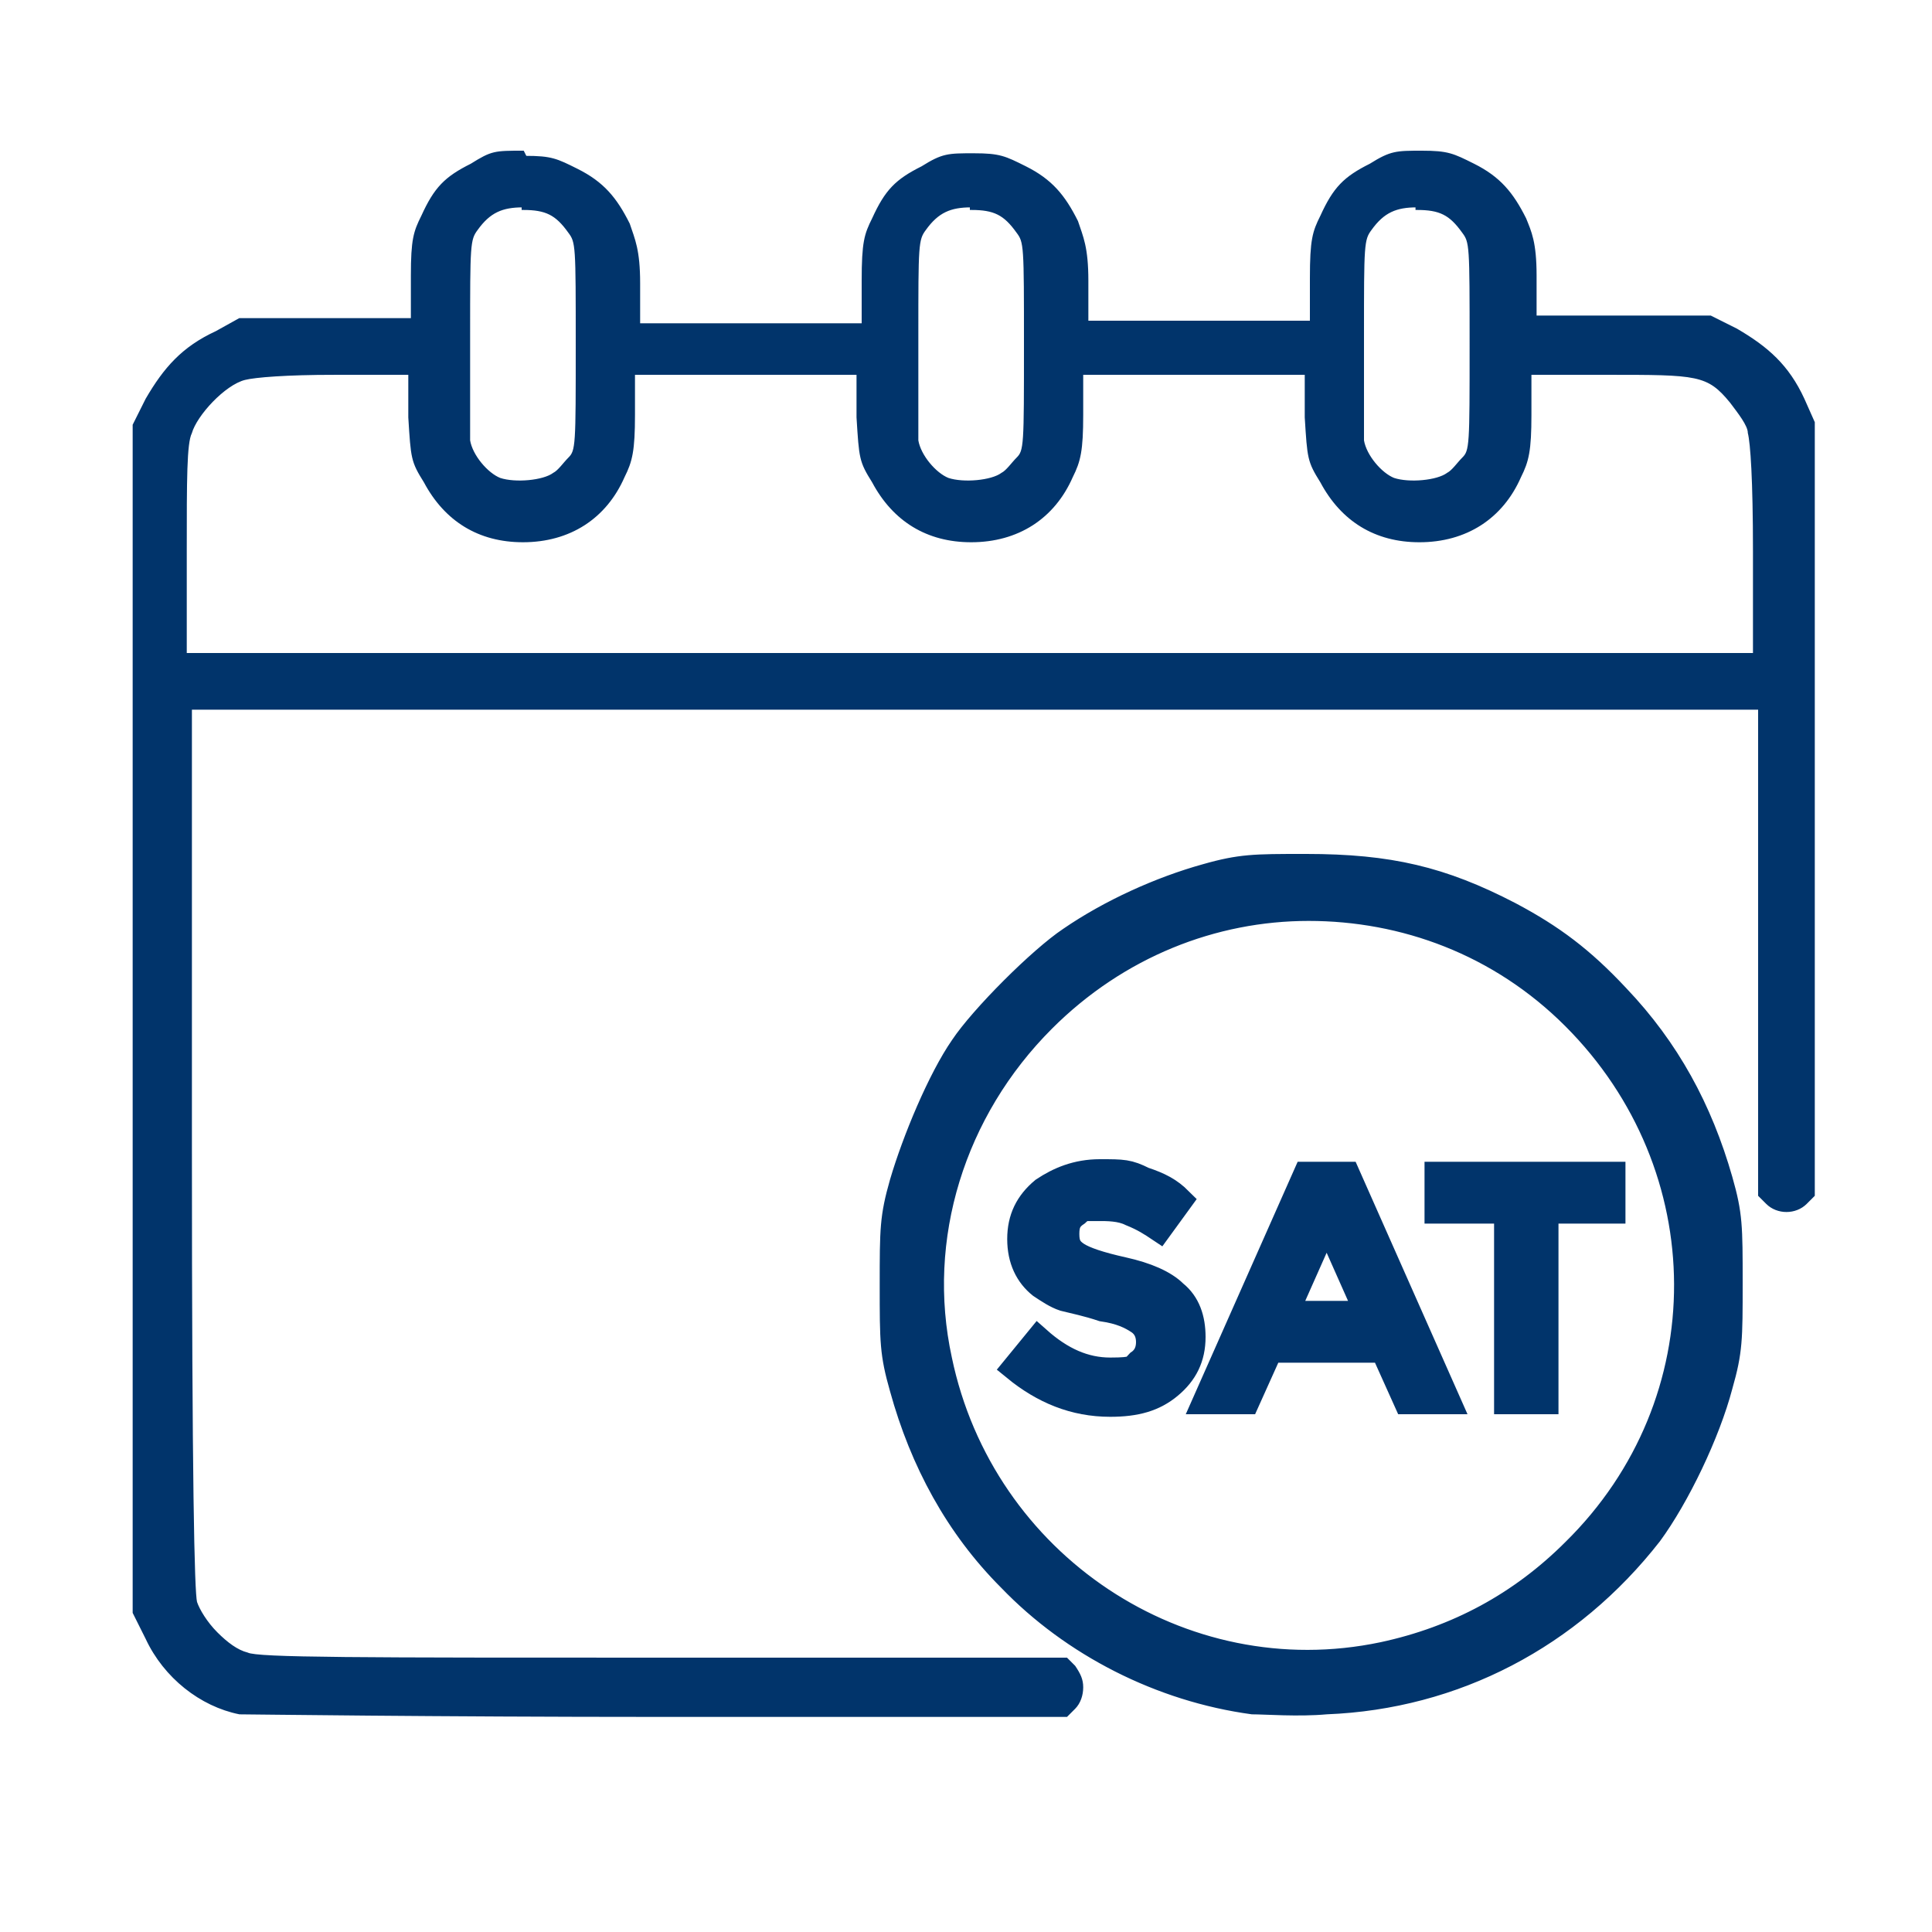 <?xml version="1.0" encoding="UTF-8"?>
<svg id="svg5" xmlns="http://www.w3.org/2000/svg" xmlns:svg="http://www.w3.org/2000/svg" version="1.1" viewBox="0 0 75 75">
  <defs>
    <style>
      .cls-1 {
        stroke-miterlimit: 15.1;
        stroke-width: .1px;
      }

      .cls-1, .cls-2, .cls-3 {
        fill: #01346b;
        stroke: #01346b;
      }

      .cls-2, .cls-3 {
        stroke-miterlimit: 10;
      }

      .cls-3 {
        display: none;
      }
    </style>
  </defs>
  <g id="layer1">
    <g id="layer2">
      <path id="rect16816" class="cls-3" d="M.2,1.4h75v75H.2V1.4Z"/>
      <path id="path1064" class="cls-1" d="M20.3,5.9c-1.1,0-1.2,0-2,.5-1,.5-1.4.9-1.9,2-.3.6-.4.9-.4,2.3v1.7c0,0-3.4,0-3.4,0h-3.3s-.9.5-.9.5c-1.3.6-2,1.4-2.7,2.6l-.5,1v46.1l.5,1c.7,1.5,2.1,2.6,3.6,2.9h0c.3,0,7.6.1,16.3.1h15.8s.3-.3.3-.3c.2-.2.3-.5.3-.8s-.1-.5-.3-.8l-.3-.3h-15.6c-11.9,0-15.8,0-16.2-.2-.4-.1-.8-.4-1.2-.8-.4-.4-.7-.9-.8-1.2-.1-.4-.2-4.6-.2-17.6v-17.1h60.9v18.9l.3.3c.4.4,1.1.4,1.5,0l.3-.3v-15s0-15,0-15l-.4-.9c-.6-1.3-1.4-2-2.6-2.7l-1-.5h-3.4s-3.4,0-3.4,0v-1.6c0-1.3-.2-1.7-.4-2.2-.5-1-1-1.6-2-2.1-.8-.4-1-.5-2-.5s-1.2,0-2,.5c-1,.5-1.4.9-1.9,2-.3.6-.4.9-.4,2.4v1.7h-8.7v-1.6c0-1.3-.2-1.7-.4-2.3-.5-1-1-1.6-2-2.1-.8-.4-1-.5-2-.5s-1.2,0-2,.5c-1,.5-1.4.9-1.9,2-.3.6-.4.9-.4,2.4v1.7h-8.7v-1.6c0-1.3-.2-1.7-.4-2.3-.5-1-1-1.6-2-2.1-.8-.4-1-.5-2-.5ZM20.3,8.1c.9,0,1.3.2,1.8.9.3.4.3.5.3,4.4s0,4.1-.3,4.4c-.2.2-.4.5-.6.6-.4.3-1.5.4-2.1.2-.5-.2-1.1-.9-1.2-1.5,0-.2,0-2.1,0-4.1,0-3.5,0-3.7.3-4.1.5-.7,1-.9,1.8-.9ZM37.7,8.1c.9,0,1.3.2,1.8.9.3.4.3.5.3,4.4s0,4.1-.3,4.4c-.2.2-.4.5-.6.6-.4.3-1.5.4-2.1.2-.5-.2-1.1-.9-1.2-1.5,0-.2,0-2.1,0-4.1,0-3.5,0-3.7.3-4.1.5-.7,1-.9,1.8-.9ZM55,8.1c.9,0,1.3.2,1.8.9.3.4.3.5.3,4.4s0,4.1-.3,4.4c-.2.2-.4.5-.6.6-.4.3-1.5.4-2.1.2-.5-.2-1.1-.9-1.2-1.5,0-.2,0-2.1,0-4.1,0-3.5,0-3.7.3-4.1.5-.7,1-.9,1.8-.9ZM13,14.5h2.9v1.7c.1,1.6.1,1.7.6,2.5.8,1.5,2.1,2.3,3.8,2.3,1.8,0,3.2-.9,3.9-2.5.3-.6.4-1,.4-2.4v-1.6h8.7v1.7c.1,1.6.1,1.7.6,2.5.8,1.5,2.1,2.3,3.8,2.3,1.8,0,3.2-.9,3.9-2.5.3-.6.4-1,.4-2.4v-1.6h8.7v1.7c.1,1.6.1,1.7.6,2.5.8,1.5,2.1,2.3,3.8,2.3,1.8,0,3.2-.9,3.9-2.5.3-.6.4-1,.4-2.4v-1.6h3c3.5,0,3.9,0,4.8,1.1.3.4.7.9.7,1.2.1.4.2,1.8.2,4.6v4H7.2v-4c0-2.8,0-4.2.2-4.6.2-.7,1.3-1.9,2.1-2.1.4-.1,1.6-.2,3.5-.2ZM50.6,33.2c-1.9,0-2.5,0-3.9.4-1.8.5-3.8,1.4-5.4,2.5-1.2.8-3.5,3.1-4.3,4.3-.9,1.3-1.9,3.7-2.4,5.4-.4,1.4-.4,1.9-.4,4.1,0,2.2,0,2.7.4,4.1.8,2.9,2.2,5.5,4.3,7.6,2.5,2.6,6,4.4,9.7,4.9.5,0,1.8.1,2.9,0,5.1-.2,9.7-2.6,12.9-6.7,1.1-1.5,2.3-4,2.8-5.9.4-1.4.4-1.9.4-4.1s0-2.7-.4-4.1c-.8-2.8-2.1-5.2-4.1-7.3-1.4-1.5-2.6-2.4-4.3-3.3-2.7-1.4-4.8-1.9-8.1-1.9ZM50.8,35.7c3.6,0,7.2,1.3,10,4.1,5.6,5.6,5.7,14.5,0,20.1-2,2-4.4,3.3-7.2,3.9-7.6,1.6-15.1-3.4-16.7-11.1-1-4.6.5-9.4,3.9-12.8,2.8-2.8,6.4-4.2,10-4.2Z"/>
      <g id="text65917">
        <path id="path492" class="cls-2" d="M42.9,46.8c-.4,0-.8,0-1.1.3-.3.2-.4.4-.4.8,0,.4.1.6.4.8.3.2.9.4,1.8.6.9.2,1.6.5,2,.9.5.4.7,1,.7,1.7,0,.8-.3,1.4-.9,1.9-.6.5-1.3.7-2.3.7-1.4,0-2.6-.5-3.7-1.4l.9-1.1c.9.8,1.8,1.2,2.8,1.2s.9-.1,1.1-.3c.3-.2.4-.5.4-.8s-.1-.6-.4-.8c-.3-.2-.7-.4-1.4-.5-.6-.2-1.1-.3-1.5-.4-.3-.1-.6-.3-.9-.5-.5-.4-.8-1-.8-1.8,0-.8.3-1.4.9-1.9.6-.4,1.3-.7,2.2-.7s1.1,0,1.7.3c.6.2,1,.4,1.4.8l-.8,1.1c-.3-.2-.6-.4-1.1-.6-.4-.2-.9-.2-1.3-.2h0Z"/>
        <path id="path489" class="cls-2" d="M49.3,52.4l-.9,2h-1.6l3.9-8.8h1.6l3.9,8.8h-1.6l-.9-2h-4.4ZM53.1,51l-1.6-3.6-1.6,3.6h3.2Z"/>
        <path id="path486" class="cls-2" d="M60,47v7.4h-1.5v-7.4h-2.7v-1.4h6.8v1.4h-2.7Z"/>
      </g>
    </g>
  </g>
</svg>